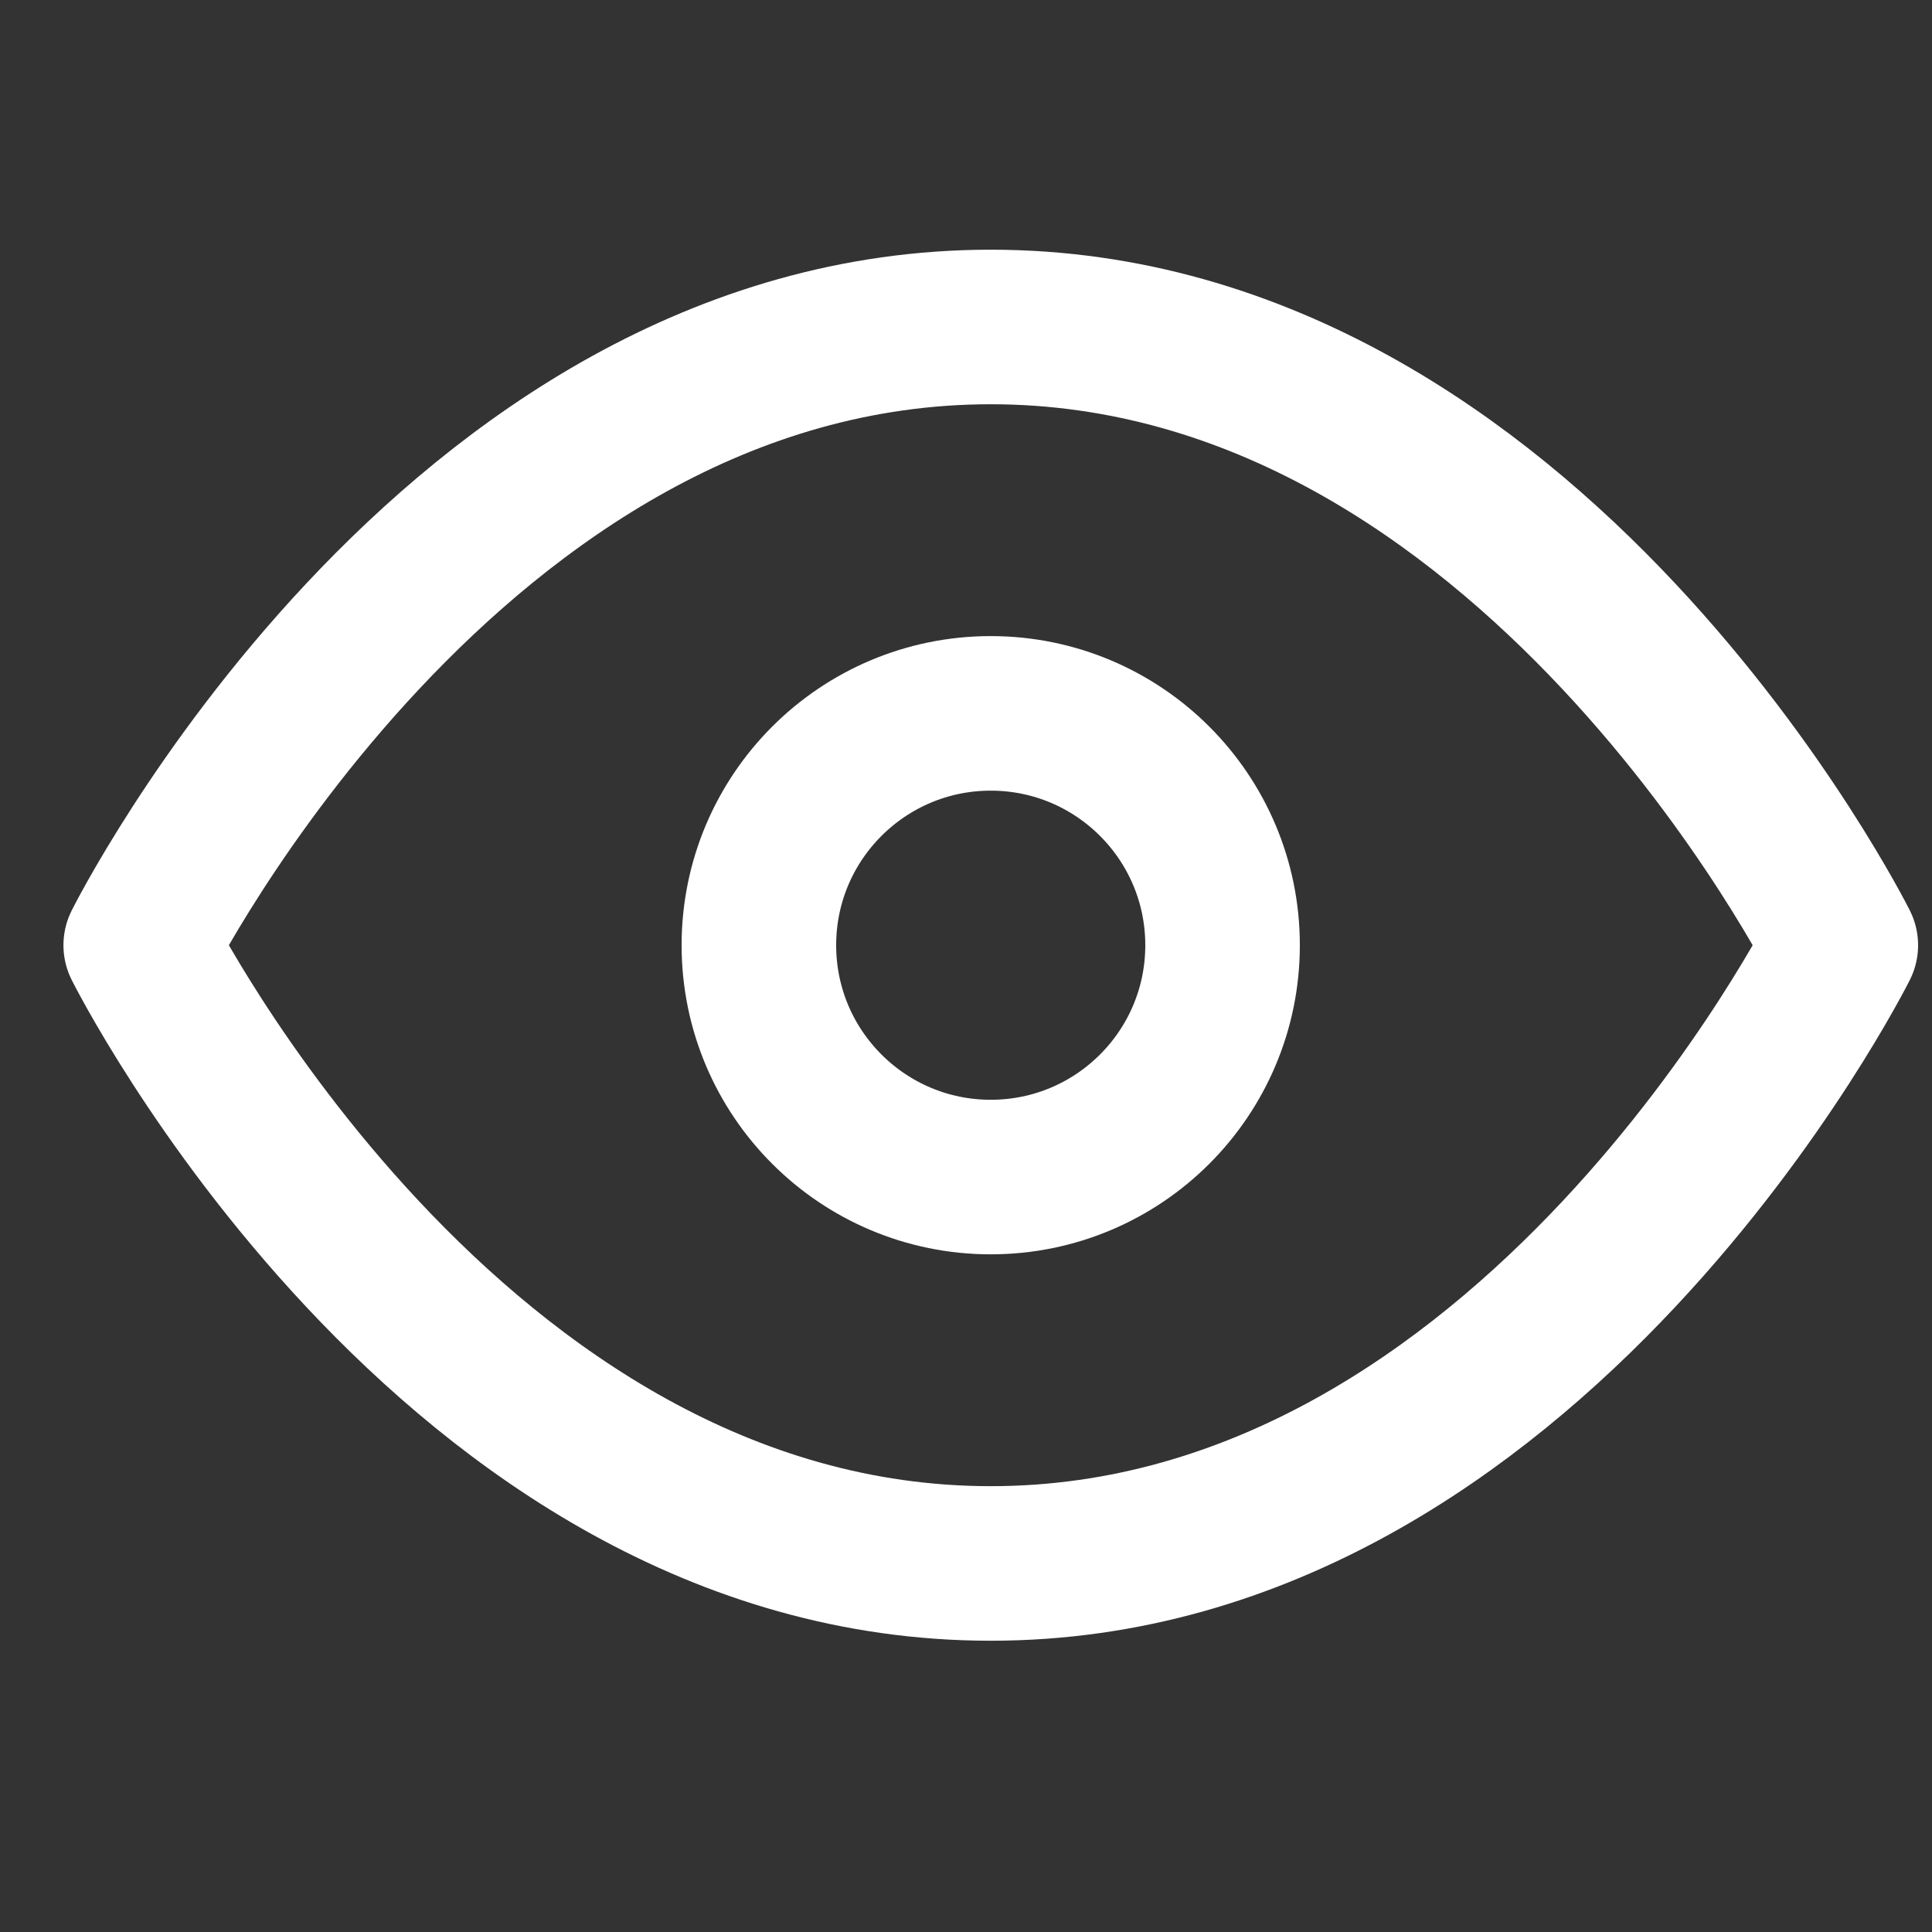 <svg width="25" height="25" viewBox="0 0 25 25" fill="none" xmlns="http://www.w3.org/2000/svg">
<rect x="0" y="0" width="25" height="25" fill="#333333" stroke="none"/>
<g clip-path="url(#clip0_69_2)">
<path d="M1.821 12.231C1.821 12.231 5.821 4.231 12.82 4.231C19.82 4.231 23.82 12.231 23.82 12.231C23.82 12.231 19.82 20.231 12.82 20.231C5.821 20.231 1.821 12.231 1.821 12.231Z" stroke="white" stroke-width="2" stroke-linecap="round" stroke-linejoin="round"/>
<path d="M12.82 15.231C14.477 15.231 15.82 13.888 15.82 12.231C15.82 10.574 14.477 9.231 12.82 9.231C11.164 9.231 9.82 10.574 9.82 12.231C9.82 13.888 11.164 15.231 12.82 15.231Z" stroke="white" stroke-width="2" stroke-linecap="round" stroke-linejoin="round"/>
</g>
<defs>
<clipPath id="clip0_69_2">
<rect width="24" height="24" fill="white" transform="translate(0.82 0.231)"/>
</clipPath>
</defs>
</svg>
